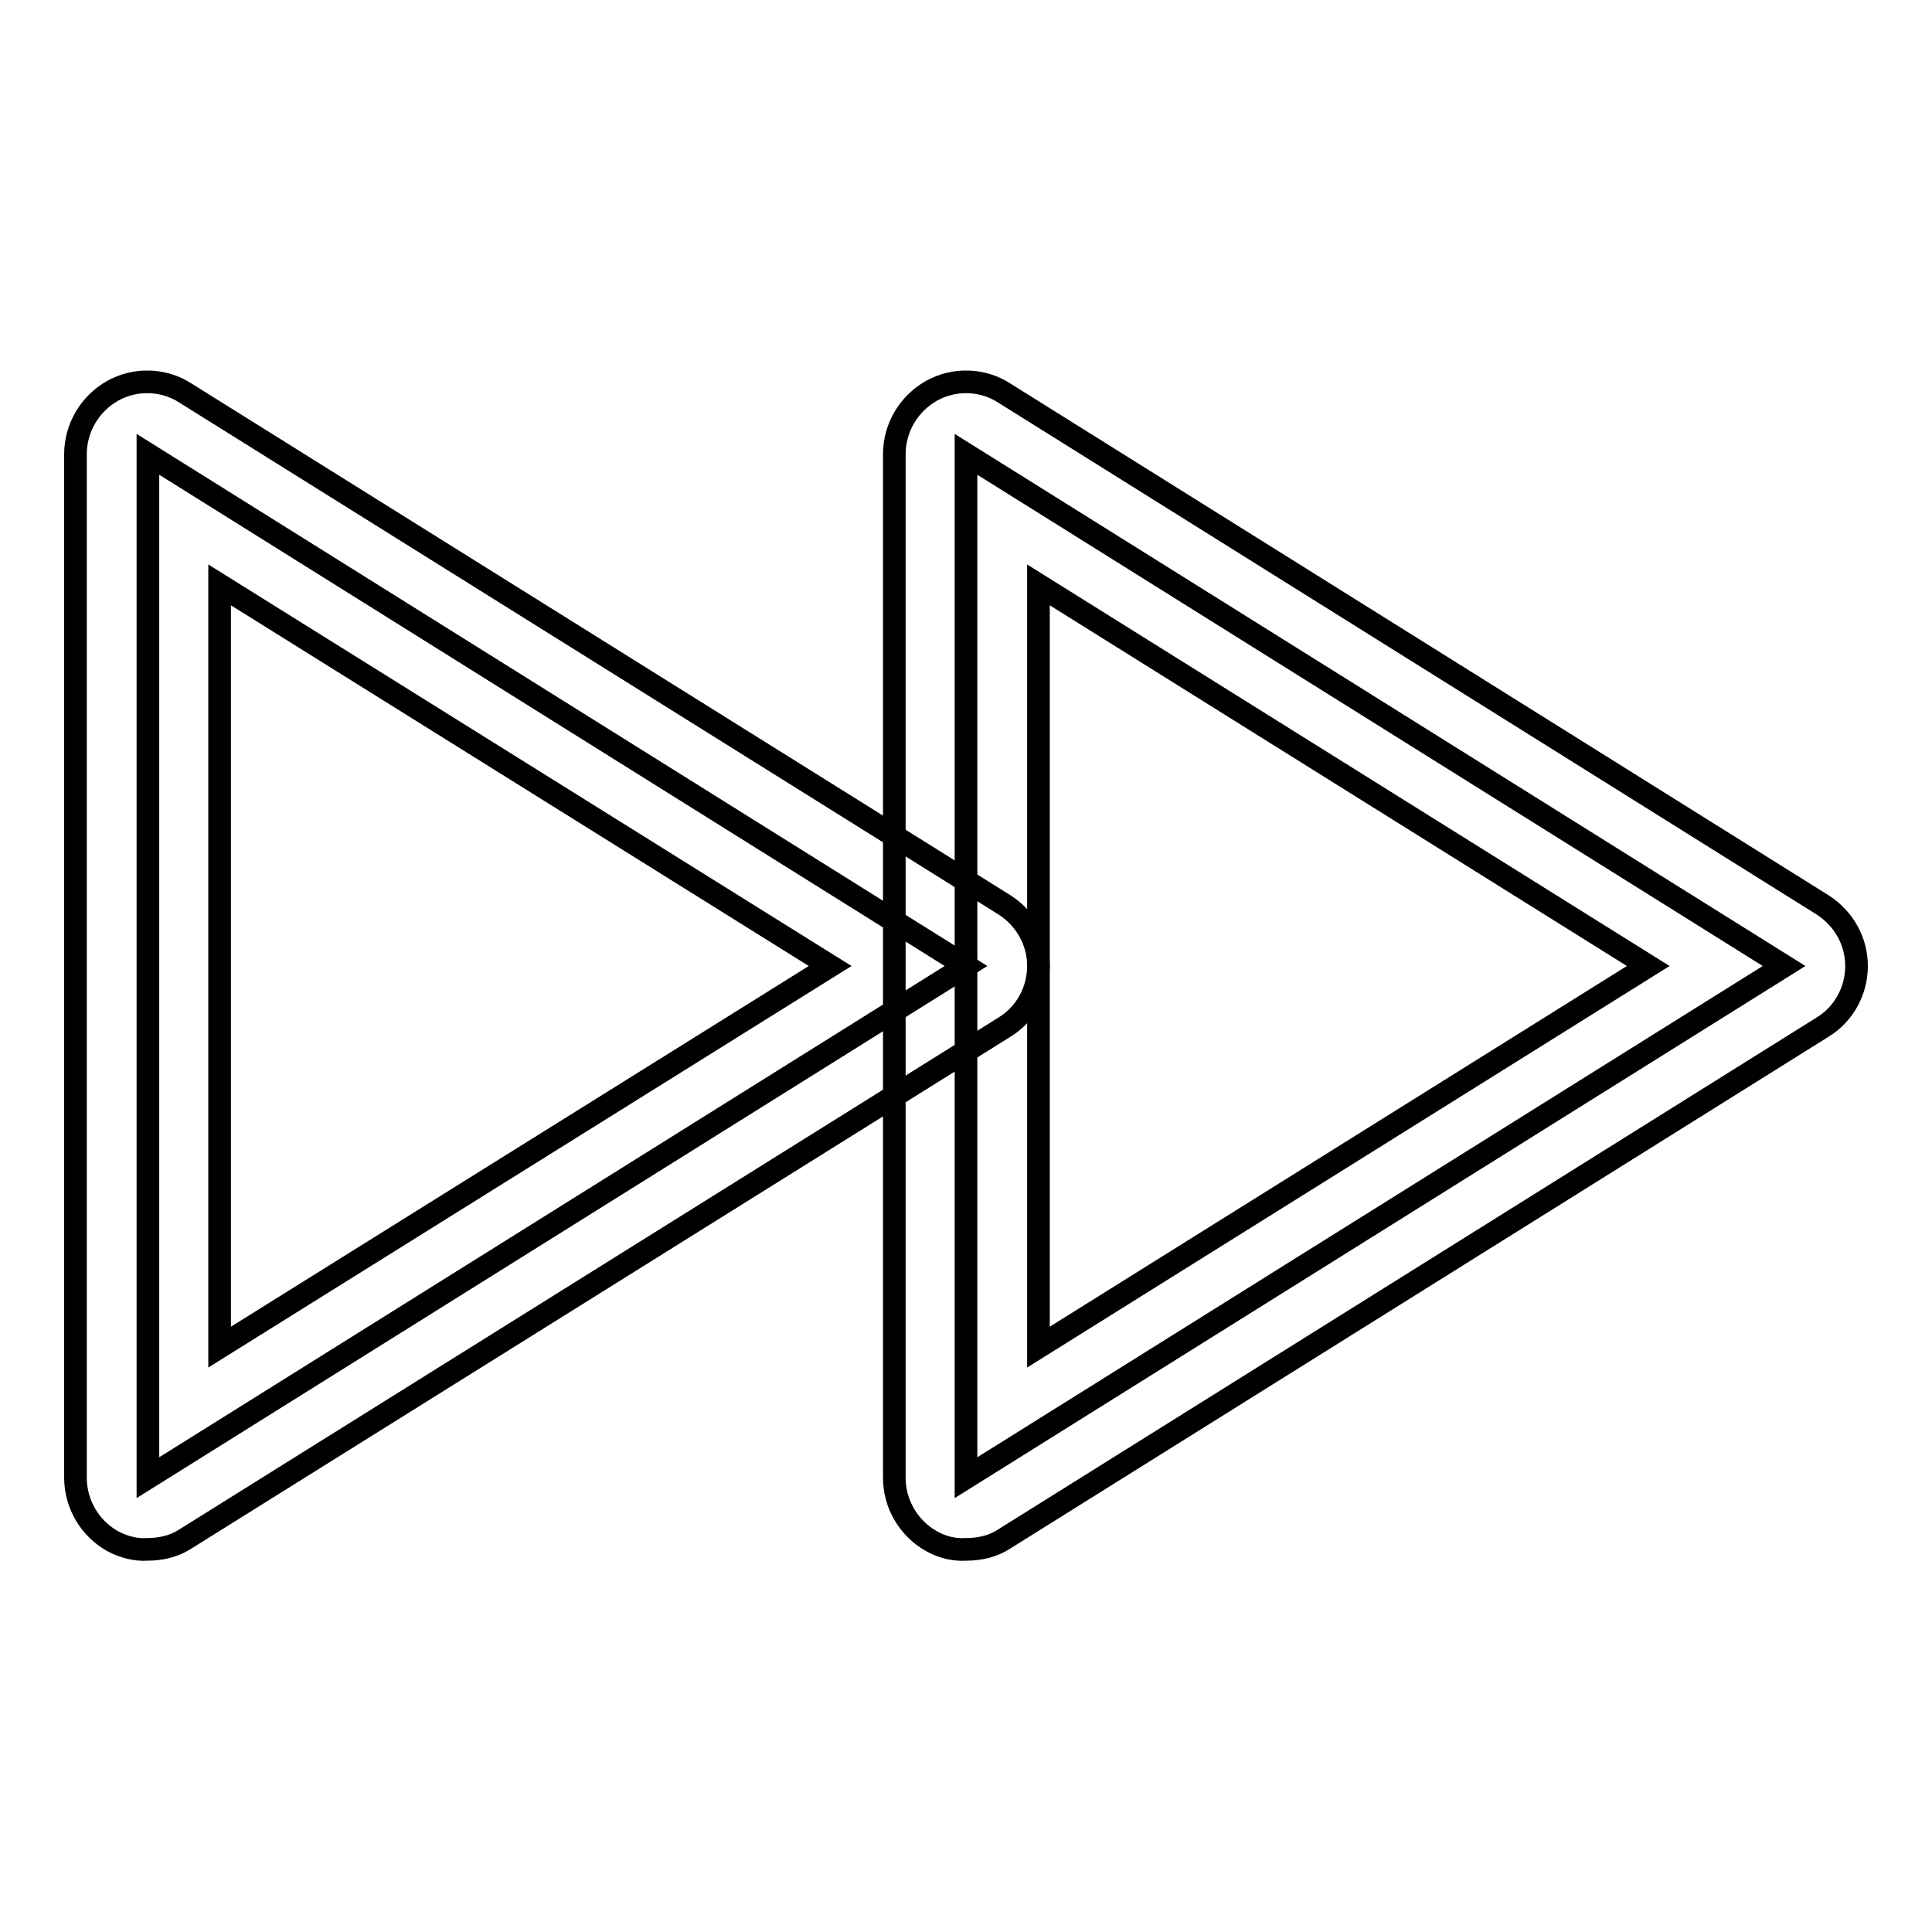 <?xml version="1.0" encoding="utf-8"?>
<!-- Svg Vector Icons : http://www.onlinewebfonts.com/icon -->
<!DOCTYPE svg PUBLIC "-//W3C//DTD SVG 1.1//EN" "http://www.w3.org/Graphics/SVG/1.1/DTD/svg11.dtd">
<svg version="1.1" xmlns="http://www.w3.org/2000/svg" xmlns:xlink="http://www.w3.org/1999/xlink" x="0px" y="0px" viewBox="0 0 256 256" enable-background="new 0 0 256 256" xml:space="preserve">
<g><g><path stroke-width="3" fill-opacity="0" stroke="#000000"  d="M128,195.8V60.2L236.4,128L128,195.8z"/><path stroke-width="3" fill-opacity="0" stroke="#000000"  d="M123.4,204.2c-3-1.7-4.9-4.9-4.9-8.4V60.2c0-3.5,1.9-6.7,4.9-8.4c3-1.7,6.8-1.6,9.7,0.3l108.4,67.8c2.8,1.8,4.5,4.8,4.5,8.1c0,3.3-1.7,6.4-4.5,8.1l-108.4,67.8c-1.5,1-3.3,1.4-5.1,1.4C126.4,205.4,124.8,205,123.4,204.2z M137.6,77.5v101l80.8-50.5L137.6,77.5z"/><path stroke-width="3" fill-opacity="0" stroke="#000000"  d="M19.6,195.8V60.2L128,128L19.6,195.8z"/><path stroke-width="3" fill-opacity="0" stroke="#000000"  d="M14.9,204.2c-3-1.7-4.9-4.9-4.9-8.4V60.2c0-3.5,1.9-6.7,4.9-8.4c3-1.7,6.8-1.6,9.7,0.3l108.5,67.8c2.8,1.8,4.5,4.8,4.5,8.1c0,3.3-1.7,6.4-4.5,8.1L24.6,203.9c-1.5,1-3.3,1.4-5.1,1.4C18,205.4,16.4,205,14.9,204.2z M29.1,77.5v101L110,128L29.1,77.5z"/></g></g>
</svg>